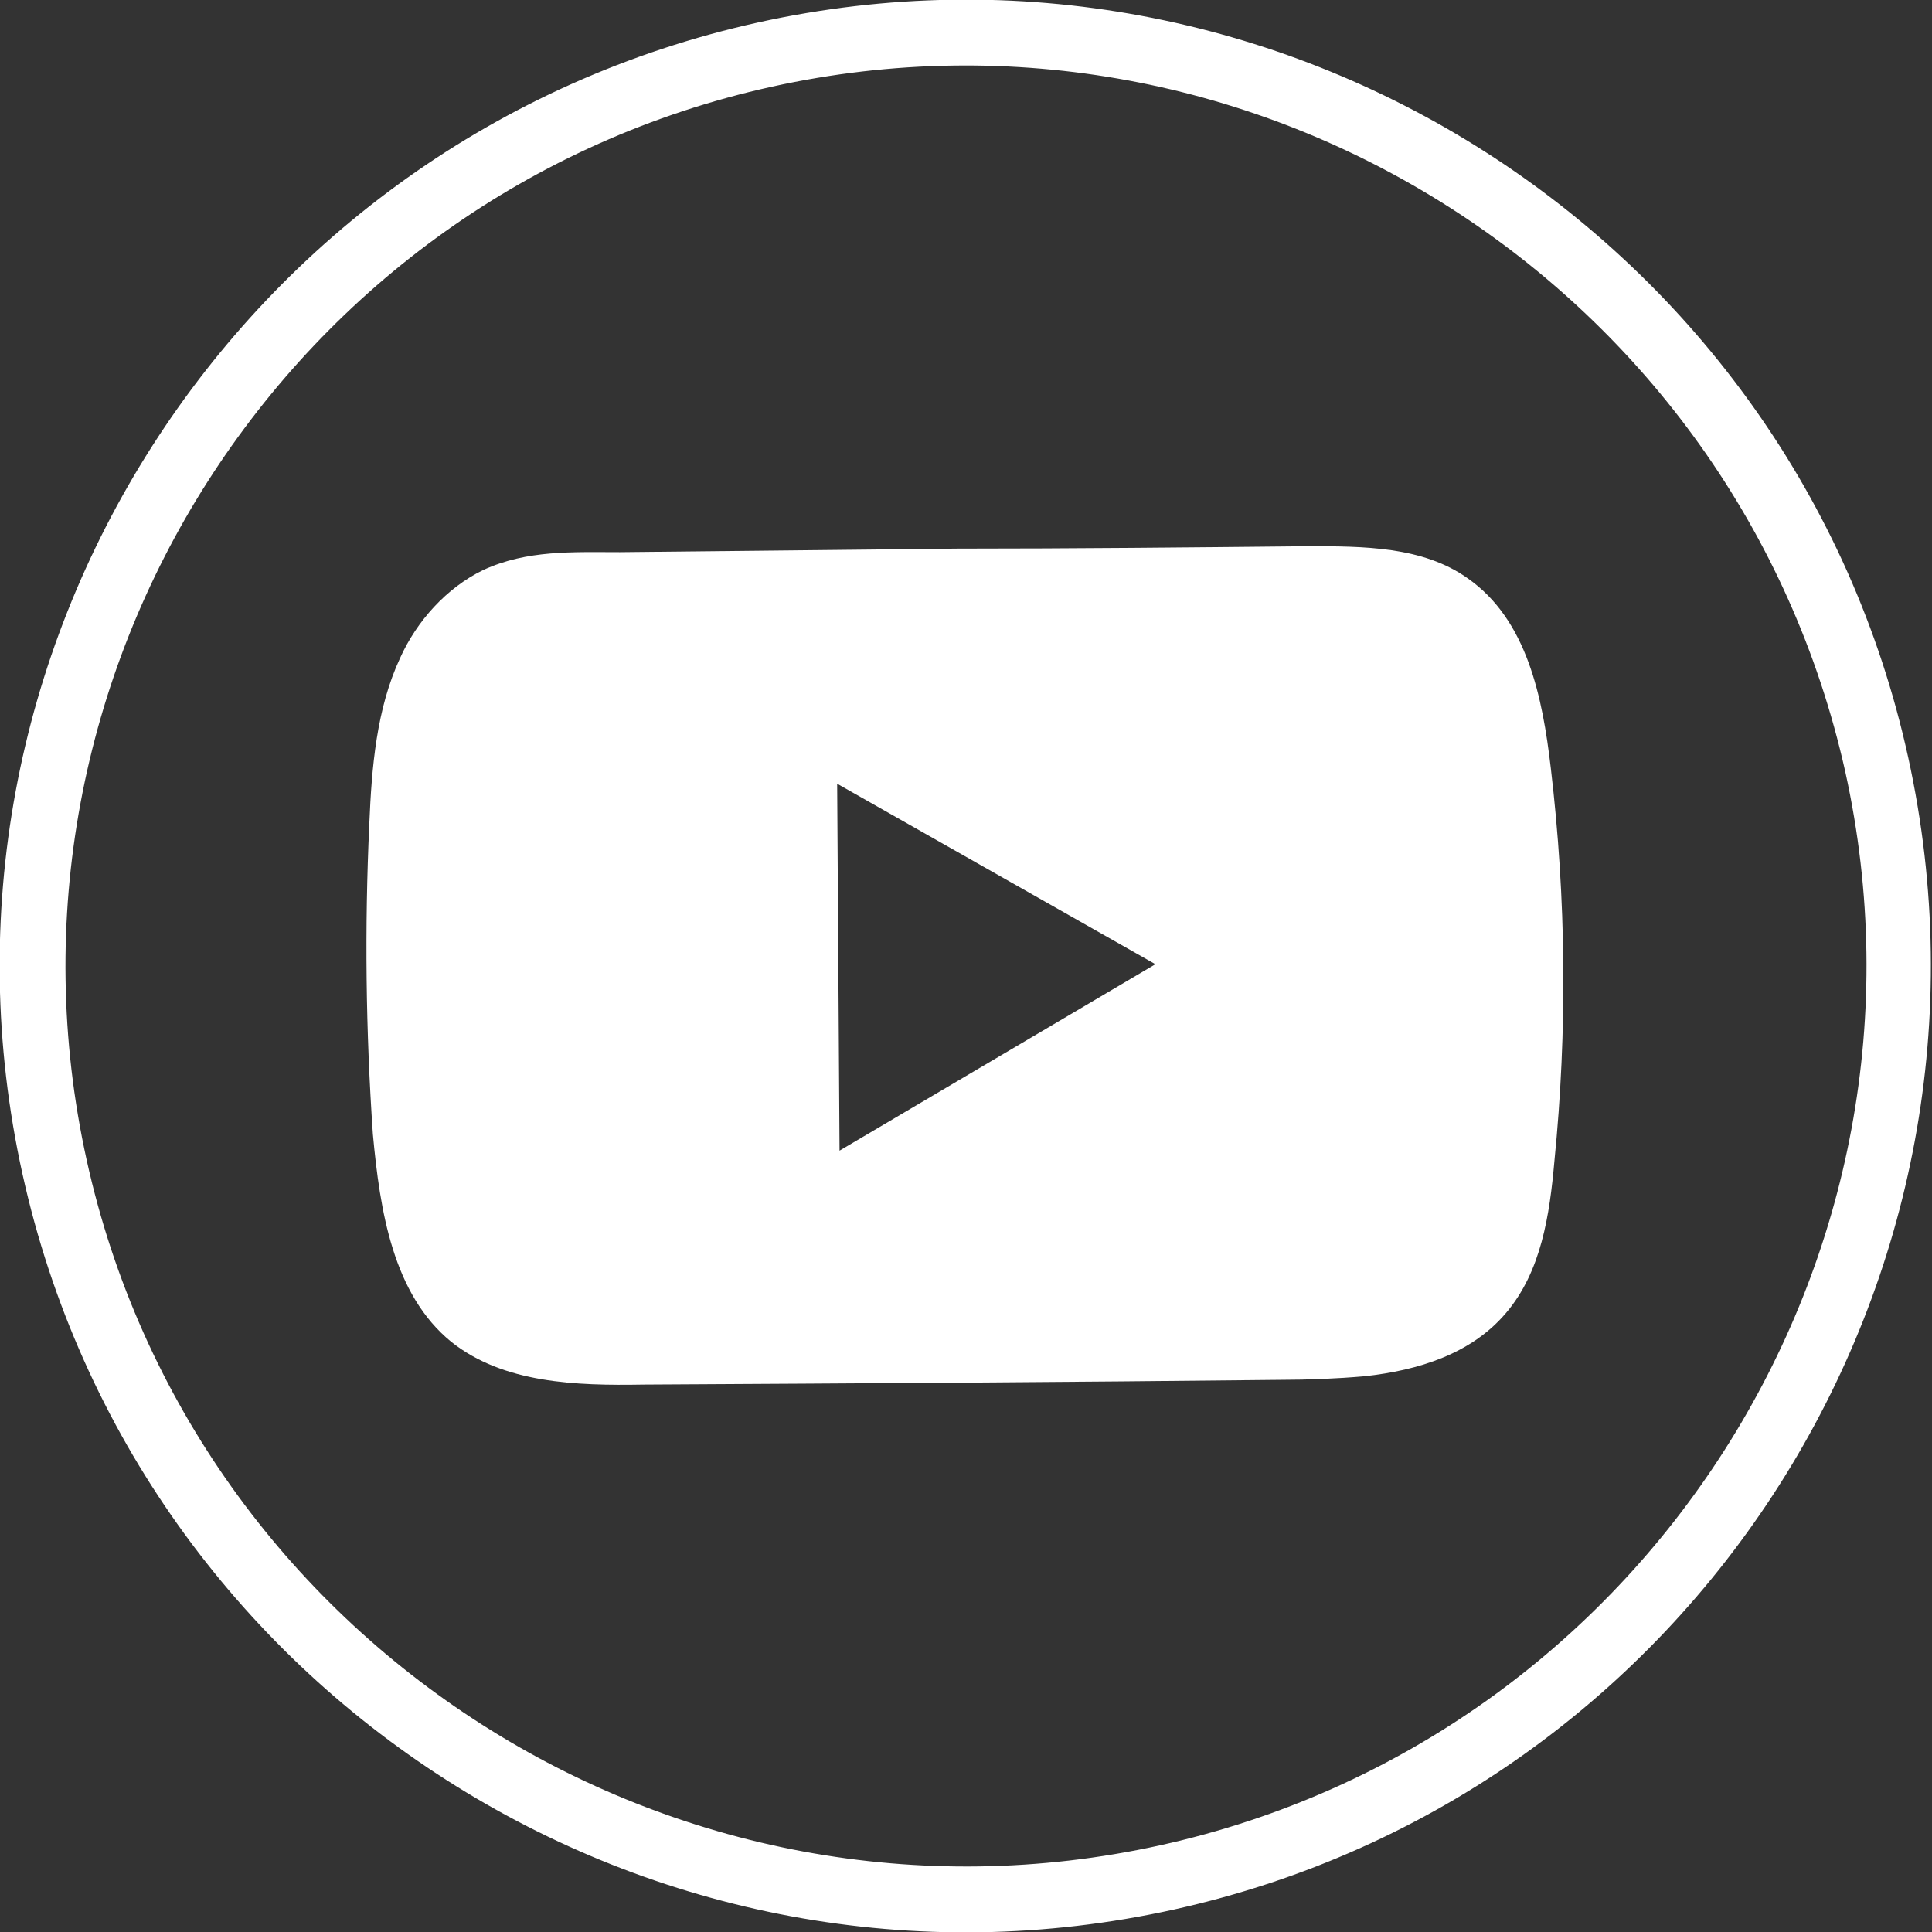 <?xml version="1.0" encoding="utf-8"?>
<!-- Generator: Adobe Illustrator 27.6.1, SVG Export Plug-In . SVG Version: 6.00 Build 0)  -->
<svg version="1.1" id="Capa_1" xmlns="http://www.w3.org/2000/svg" xmlns:xlink="http://www.w3.org/1999/xlink" x="0px" y="0px"
	 viewBox="0 0 162.7 162.7" style="enable-background:new 0 0 162.7 162.7;" xml:space="preserve">
<rect x="0" y="0" width="162.7" height="162.7" fill="#333333" stroke="none"/>
<style type="text/css">
	.st0{fill:#FFFFFF;}
</style>
<path class="st0" d="M98.9,160.8c-43.8,9.7-87.3-18.1-97-61.9S20,11.6,63.8,1.9s87.3,18.1,96.9,61.9S142.7,151.1,98.9,160.8
	L98.9,160.8z M65,7.3c-40.8,9-66.7,49.6-57.7,90.4s49.6,66.7,90.4,57.7c40.8-9,66.7-49.6,57.7-90.4C146.3,24.2,105.8-1.7,65,7.3z"/>
<path class="st0" d="M130.6,64.7c-0.7-6-2-12.5-7-16c-3.8-2.7-8.8-2.7-13.5-2.7c-9.8,0.1-19.7,0.2-29.5,0.2
	c-9.5,0.1-18.9,0.2-28.4,0.3c-4,0-7.8-0.2-11.5,1.5c-3.1,1.5-5.6,4.3-7,7.4c-2,4.3-2.4,9.2-2.6,14c-0.4,8.7-0.3,17.4,0.3,26.1
	C32,102,33.1,109,38,113c4.4,3.5,10.5,3.7,16.2,3.6c17.9-0.1,35.8-0.2,53.7-0.4c2.3,0,4.7-0.1,7-0.3c4.6-0.5,9-1.9,11.9-5.3
	c3-3.5,3.7-8.3,4.1-12.8C132,86.8,131.9,75.7,130.6,64.7L130.6,64.7z M70.7,96.9L70.5,66l26.8,15.2L70.7,96.9z"/>
</svg>
